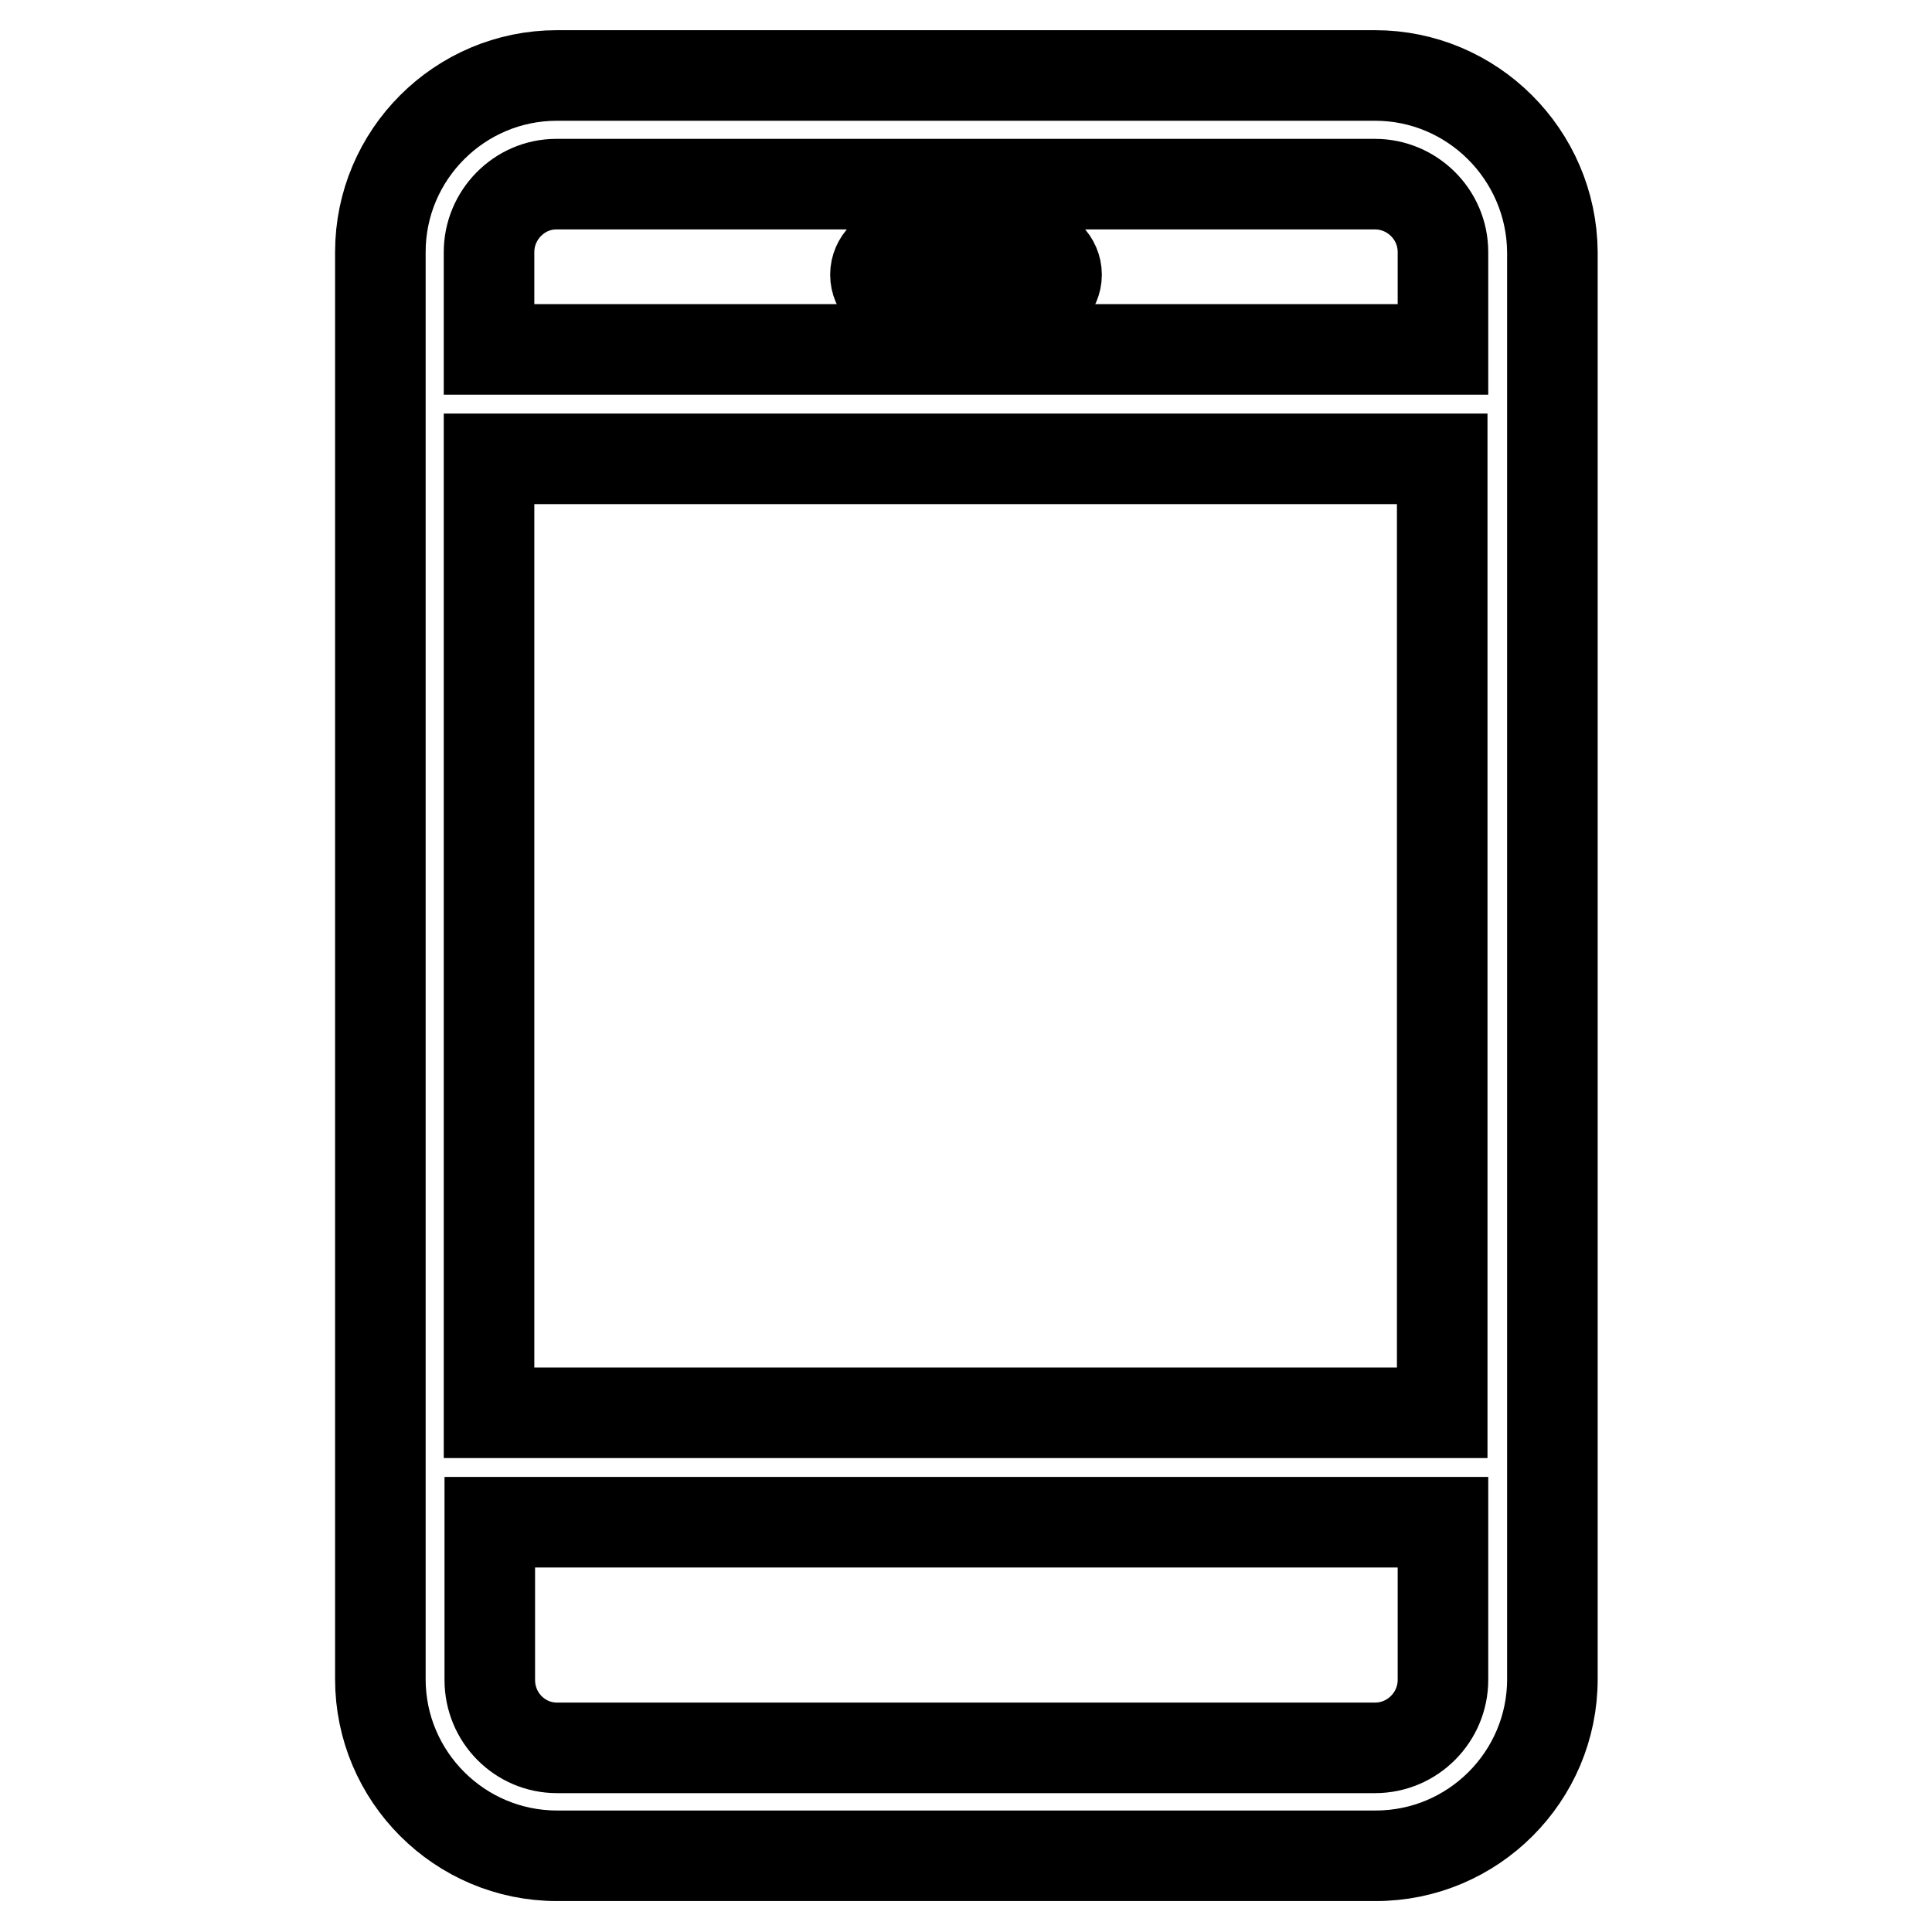 <?xml version="1.0" encoding="utf-8"?>
<!-- Svg Vector Icons : http://www.onlinewebfonts.com/icon -->
<!DOCTYPE svg PUBLIC "-//W3C//DTD SVG 1.1//EN" "http://www.w3.org/Graphics/SVG/1.1/DTD/svg11.dtd">
<svg version="1.1" xmlns="http://www.w3.org/2000/svg" xmlns:xlink="http://www.w3.org/1999/xlink" x="0px" y="0px" viewBox="0 0 256 256" enable-background="new 0 0 256 256" xml:space="preserve">
<g> <path stroke-width="12" fill-opacity="0" stroke="#000000"  d="M182.2,10H73.8c-12.9,0-23.4,10.5-23.4,23.4v189.1c0,12.9,10.5,23.4,23.4,23.4h108.5 c12.9,0,23.4-10.5,23.4-23.4V33.4C205.6,20.5,195.1,10,182.2,10 M64.8,60.8h126.3v126.4H64.8V60.8z M191.2,222.6c0,4.9-4,9-9,9l0,0 H73.8c-4.9,0-8.9-4-8.9-9l0,0v-20.9h126.3L191.2,222.6L191.2,222.6L191.2,222.6z M64.8,46.3V33.4c0-4.9,4-9,8.9-9h108.5 c4.9,0,9,4,9,9v12.9H64.8z M128,229.7L128,229.7 M136.7,33.1h-17.4c-1.8,0-3.3,1.5-3.3,3.3s1.5,3.3,3.3,3.3h17.4 c1.8,0,3.3-1.5,3.3-3.3C140,34.6,138.5,33.1,136.7,33.1"/></g>
</svg>